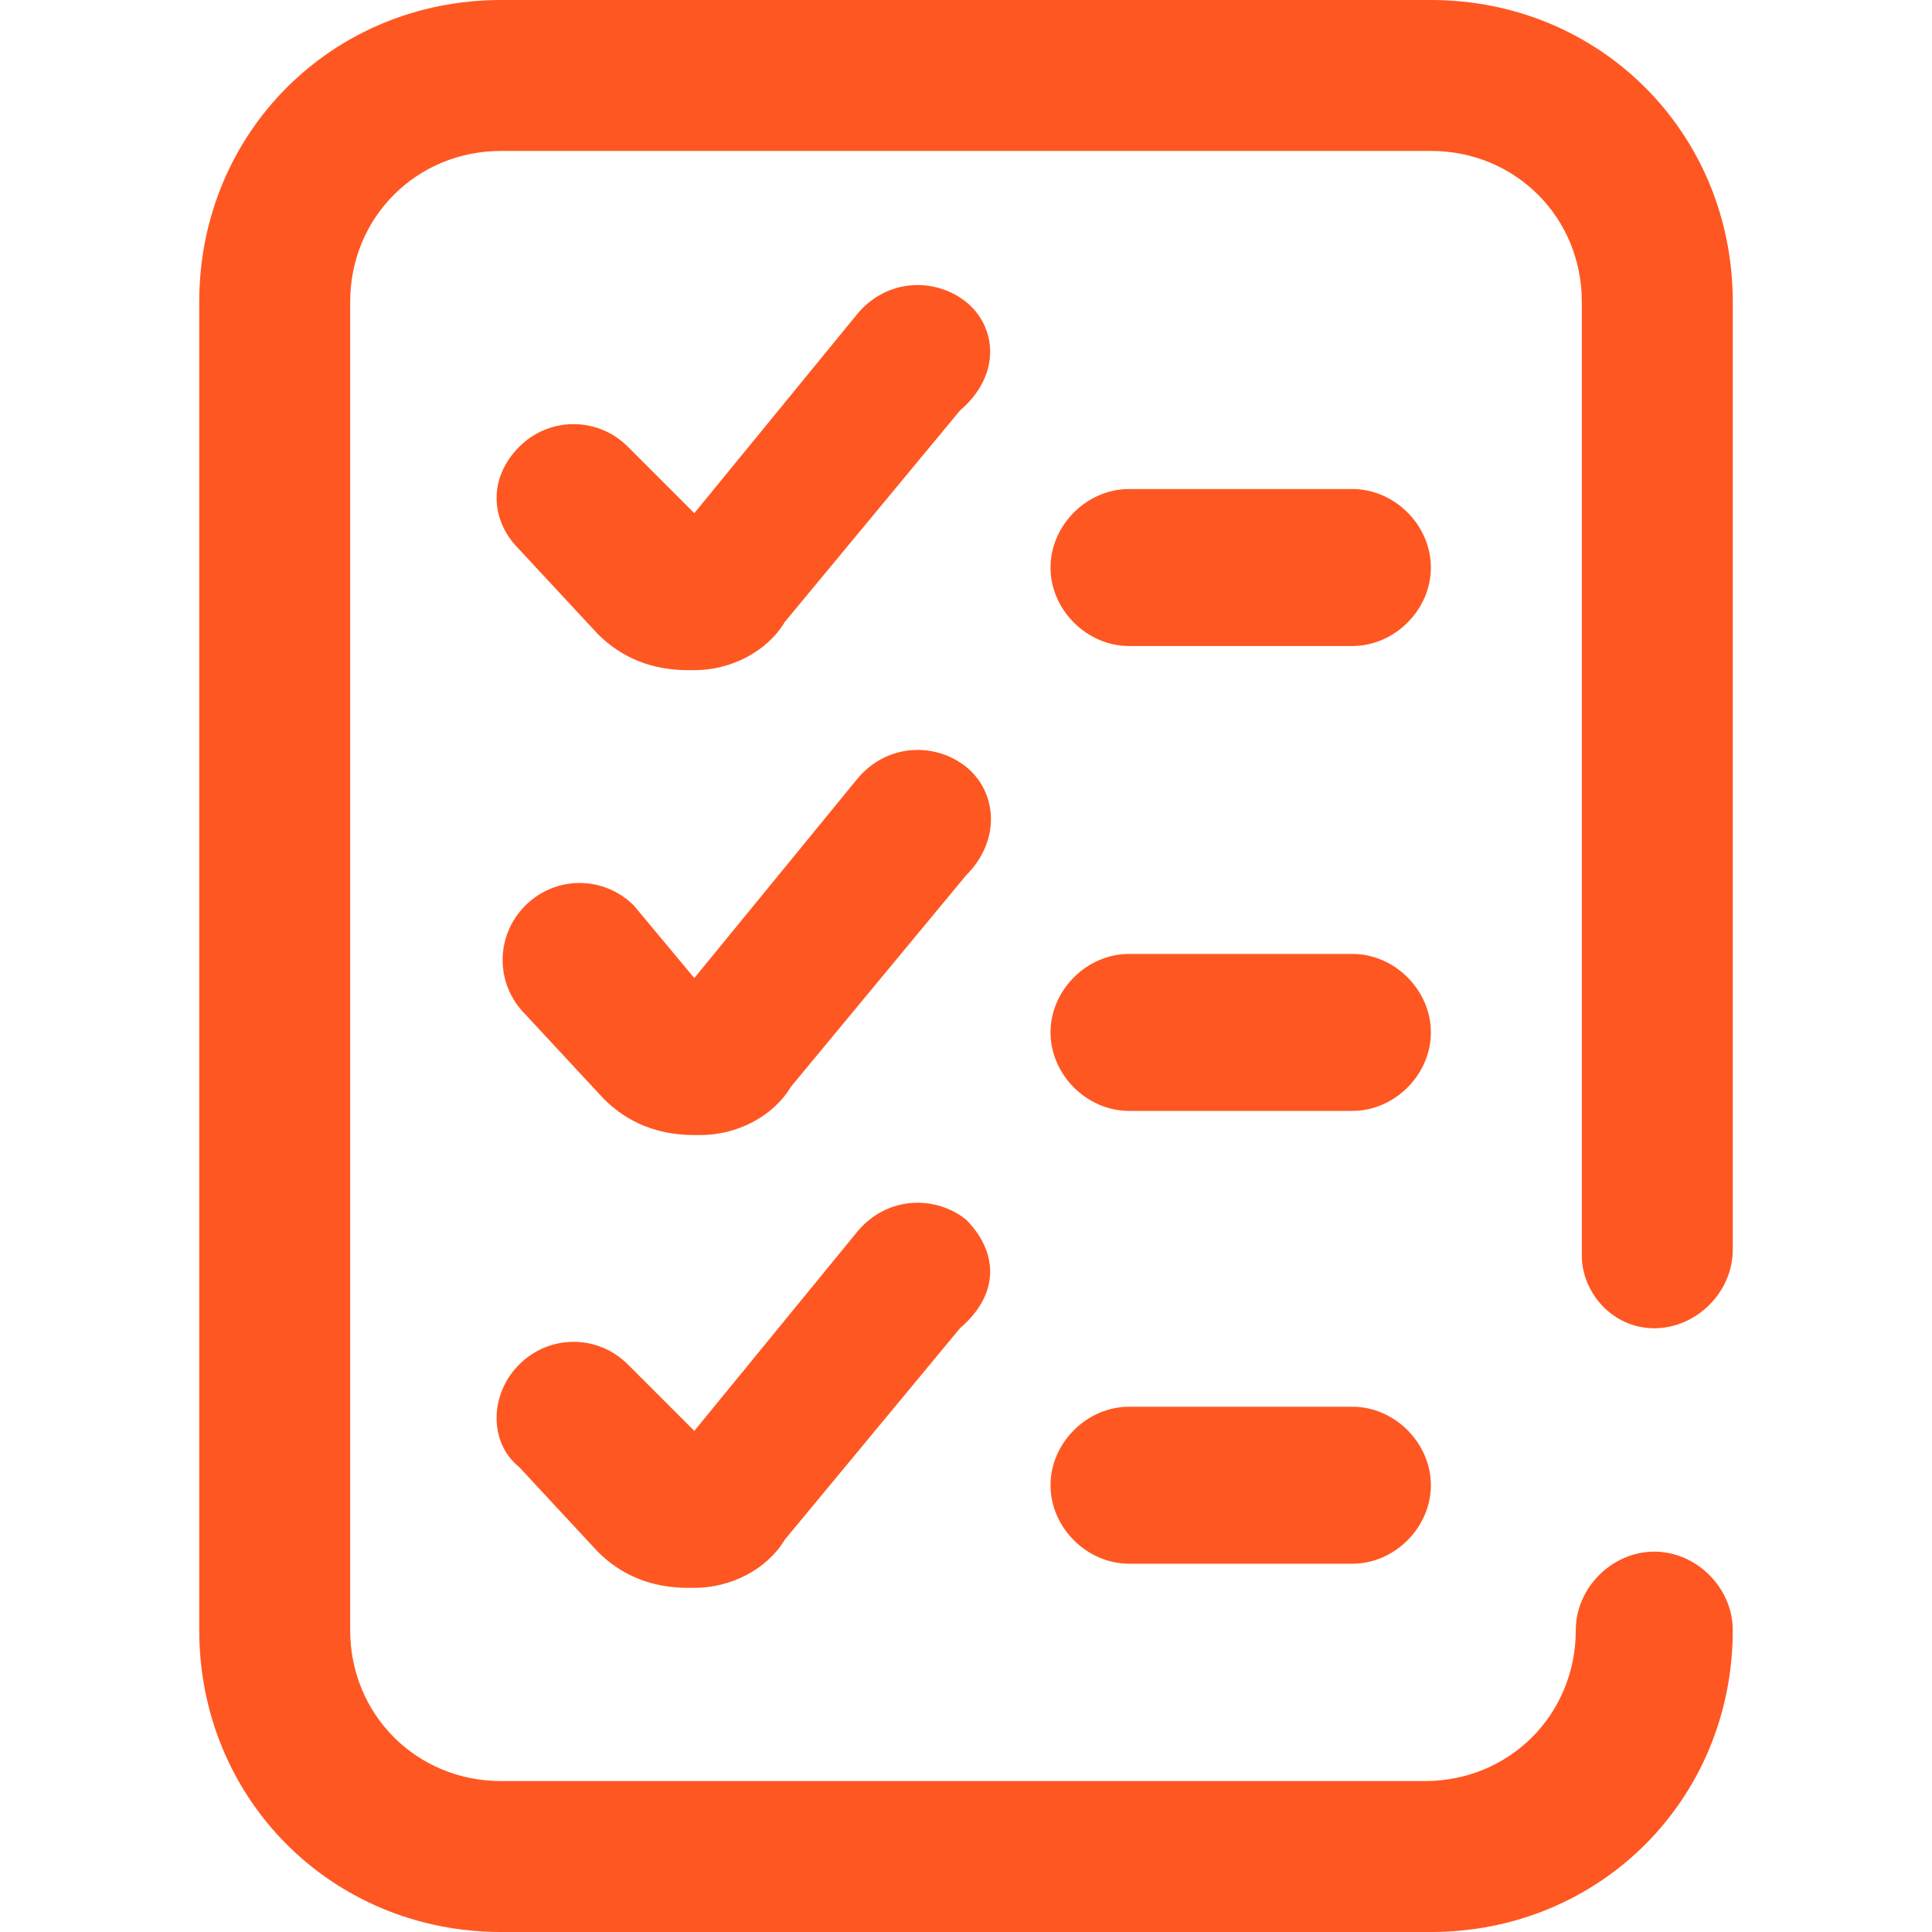 <?xml version="1.0" encoding="utf-8"?>
<!-- Generator: Adobe Illustrator 24.1.3, SVG Export Plug-In . SVG Version: 6.00 Build 0)  -->
<svg version="1.1" id="Calque_1" xmlns:v="https://vecta.io/nano"
	 xmlns="http://www.w3.org/2000/svg" xmlns:xlink="http://www.w3.org/1999/xlink" x="0px" y="0px" viewBox="0 0 32 32"
	 style="enable-background:new 0 0 32 32;" xml:space="preserve">
<style type="text/css">
	.st0{fill:#FF5722;}
</style>
<g>
	<g>
		<path id="B" class="st0" d="M22.4,23.3h-3.7c-0.7,0-1.3,0.6-1.3,1.3s0.6,1.3,1.3,1.3h3.7c0.7,0,1.3-0.6,1.3-1.3
			S23.1,23.3,22.4,23.3L22.4,23.3z"/>
	</g>
	<g>
		<path id="B_1_" class="st0" d="M22.4,15.8h-3.7c-0.7,0-1.3,0.6-1.3,1.3s0.6,1.3,1.3,1.3h3.7c0.7,0,1.3-0.6,1.3-1.3
			S23.1,15.8,22.4,15.8L22.4,15.8z"/>
	</g>
	<path class="st0" d="M27.4,22c0.7,0,1.3-0.6,1.3-1.3V5c0-2.8-2.2-5-5-5H8.3c-2.8,0-5,2.2-5,5v22c0,2.8,2.2,5,5,5h15.4
		c2.8,0,5-2.2,5-5c0-0.7-0.6-1.3-1.3-1.3s-1.3,0.6-1.3,1.3c0,1.4-1.1,2.5-2.5,2.5H8.3c-1.4,0-2.5-1.1-2.5-2.5V5
		c0-1.4,1.1-2.5,2.5-2.5h15.4c1.4,0,2.5,1.1,2.5,2.5v15.8C26.2,21.4,26.7,22,27.4,22L27.4,22z M16,5c-0.5-0.4-1.3-0.4-1.8,0.2
		c0,0,0,0,0,0l-2.7,3.3l-1.1-1.1c-0.5-0.5-1.3-0.5-1.8,0c-0.5,0.5-0.5,1.2,0,1.7l1.3,1.4l0,0c0.4,0.4,0.9,0.6,1.5,0.6l0.1,0
		c0.6,0,1.2-0.3,1.5-0.8l2.9-3.5C16.6,6.2,16.5,5.4,16,5C16,5,16,5,16,5L16,5z M16,20.2c-0.5-0.4-1.3-0.4-1.8,0.2c0,0,0,0,0,0
		l-2.7,3.3l-1.1-1.1c-0.5-0.5-1.3-0.5-1.8,0c-0.5,0.5-0.5,1.3,0,1.7l1.3,1.4l0,0c0.4,0.4,0.9,0.6,1.5,0.6l0.1,0
		c0.6,0,1.2-0.3,1.5-0.8l2.9-3.5C16.6,21.4,16.5,20.7,16,20.2C16,20.2,16,20.2,16,20.2L16,20.2z"/>
	<g>
		<path id="B_2_" class="st0" d="M22.4,8.1h-3.7c-0.7,0-1.3,0.6-1.3,1.3s0.6,1.3,1.3,1.3h3.7c0.7,0,1.3-0.6,1.3-1.3
			S23.1,8.1,22.4,8.1L22.4,8.1z"/>
	</g>
	<path class="st0" d="M16,12.7c-0.5-0.4-1.3-0.4-1.8,0.2c0,0,0,0,0,0l-2.7,3.3L10.5,15c-0.5-0.5-1.3-0.5-1.8,0s-0.5,1.3,0,1.8
		c0,0,0,0,0,0l1.3,1.4l0,0c0.4,0.4,0.9,0.6,1.5,0.6l0.1,0c0.6,0,1.2-0.3,1.5-0.8l2.9-3.5C16.6,13.9,16.5,13.1,16,12.7
		C16,12.7,16,12.7,16,12.7L16,12.7z"/>
</g>
</svg>
